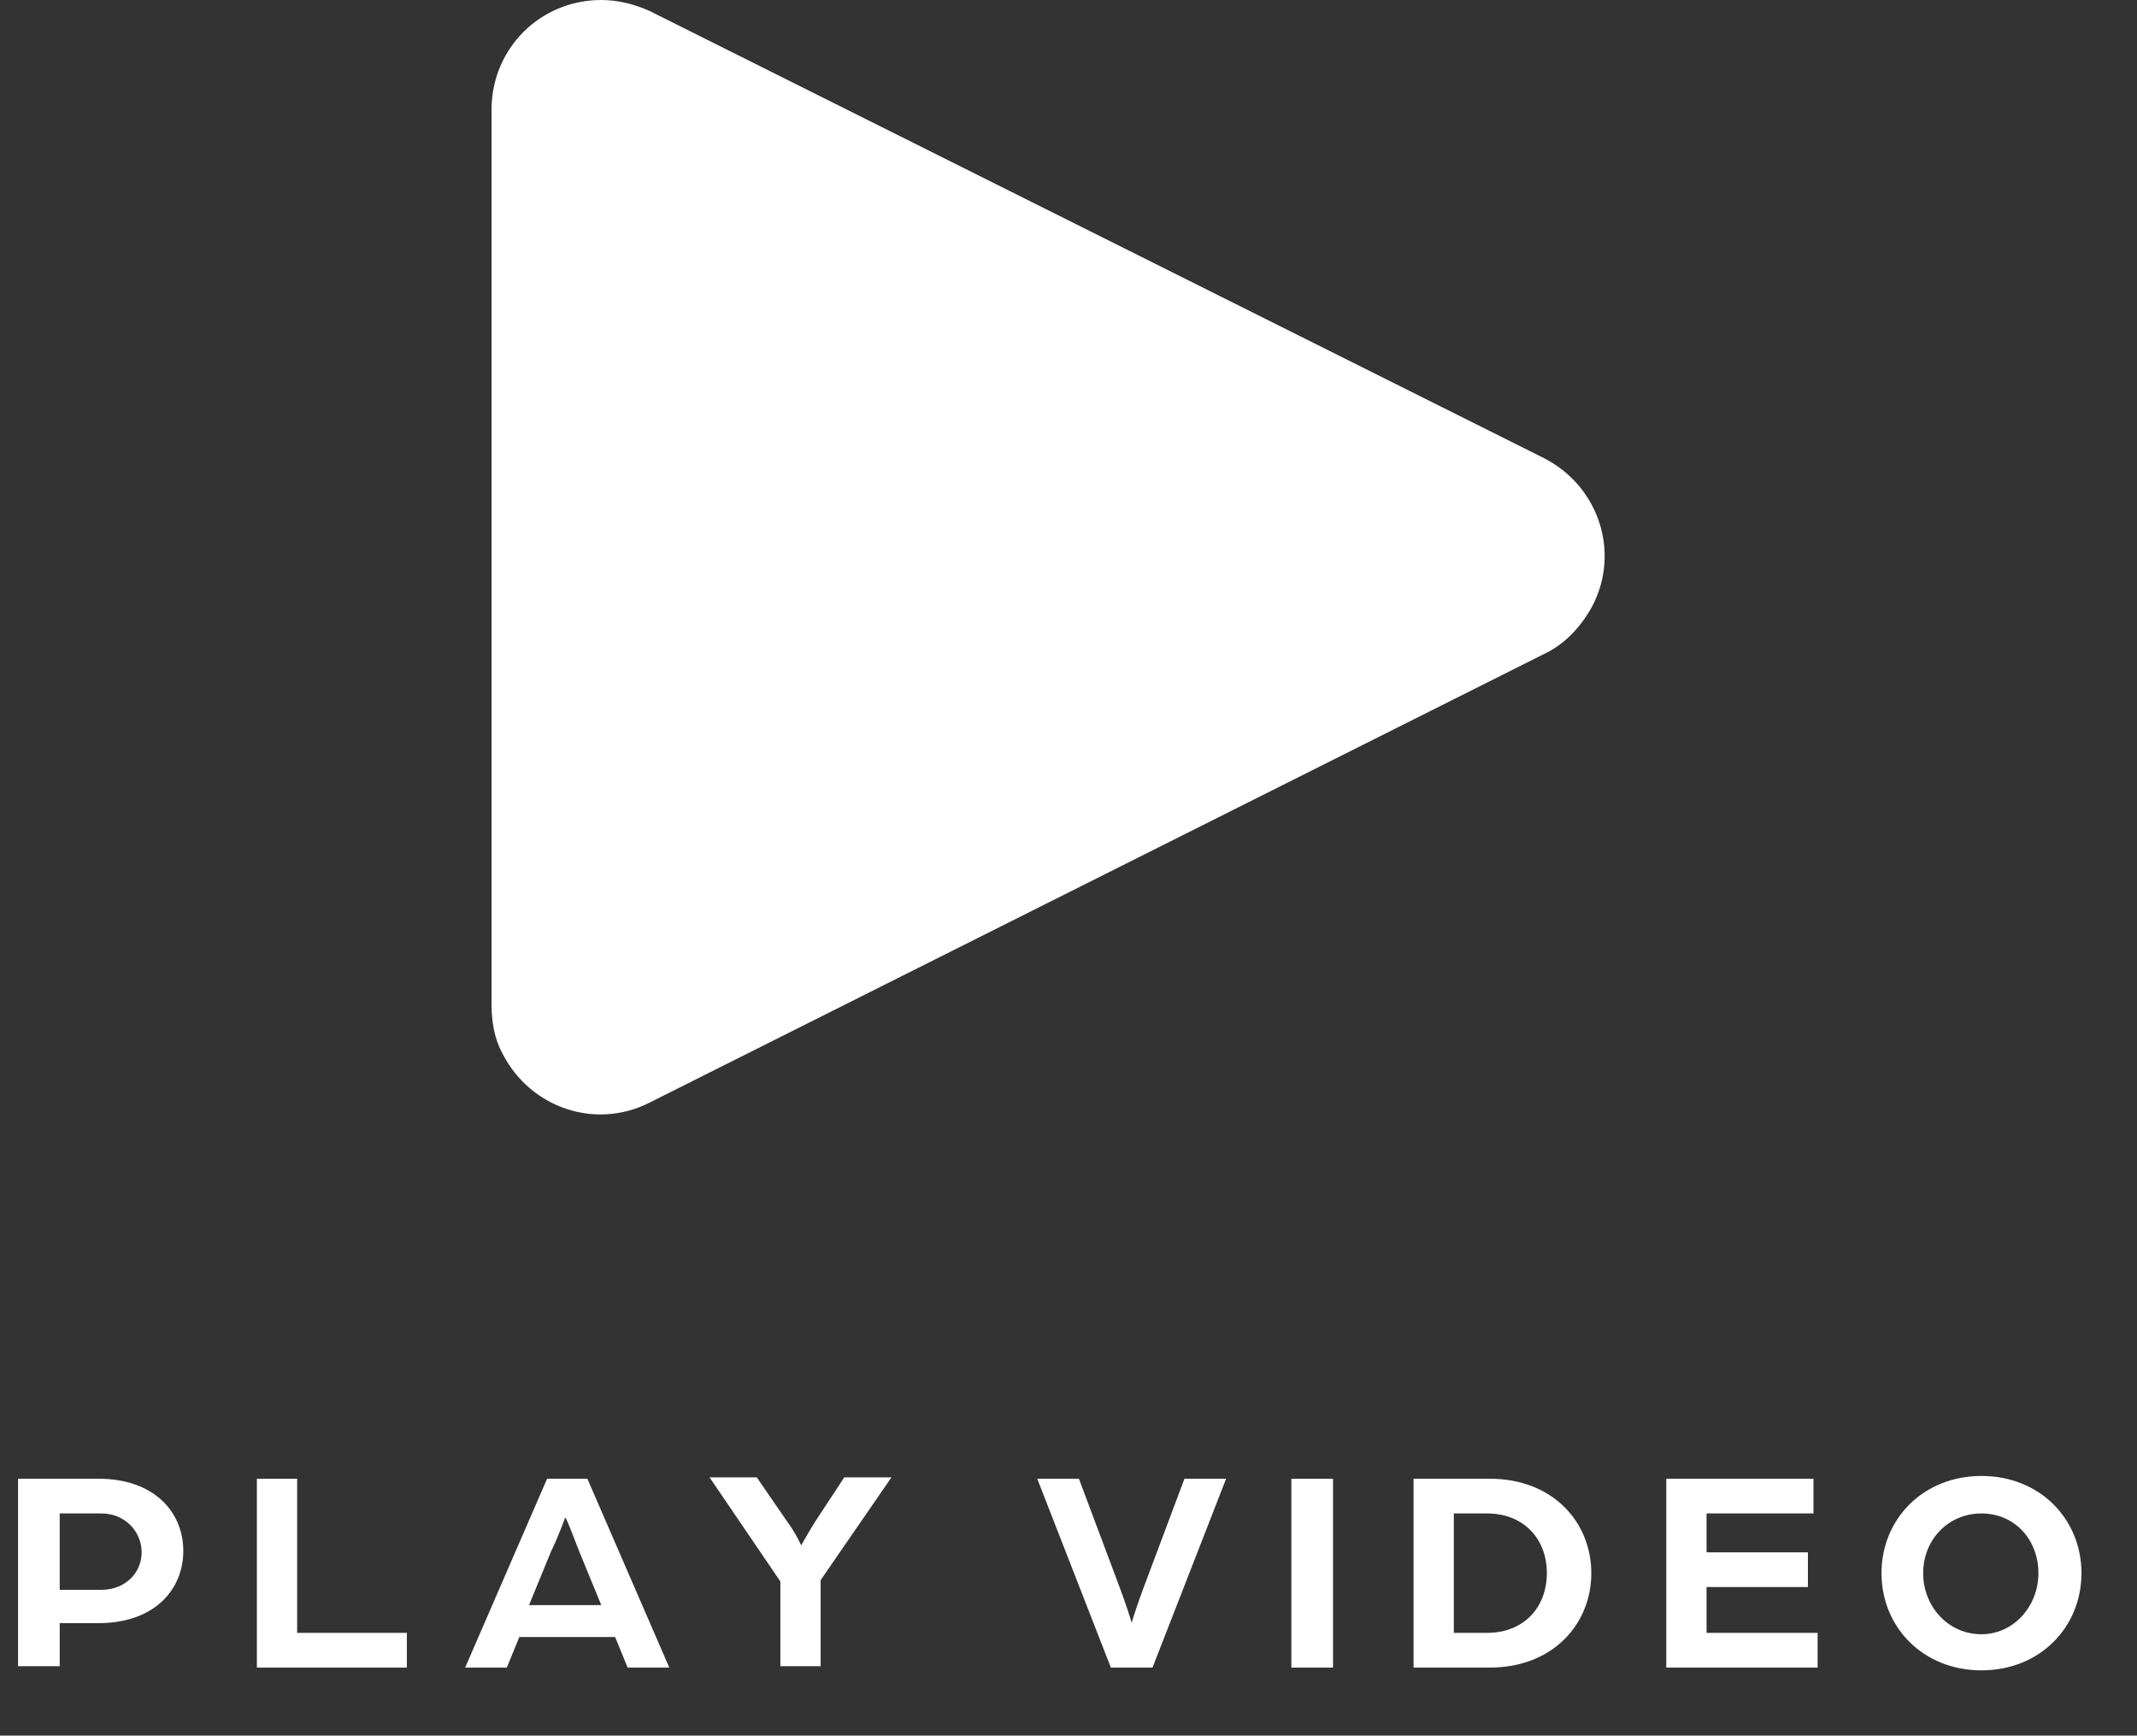<?xml version="1.0" encoding="utf-8"?>
<!-- Generator: Adobe Illustrator 25.4.1, SVG Export Plug-In . SVG Version: 6.00 Build 0)  -->
<svg version="1.1" id="Ebene_1" xmlns="http://www.w3.org/2000/svg" xmlns:xlink="http://www.w3.org/1999/xlink" x="0px" y="0px"
	 viewBox="0 0 153.9 125" style="enable-background:new 0 0 153.9 125;" xml:space="preserve">
<rect x="0" y="0" width="153.9" height="125" fill="#333333" stroke="none"/>
<style type="text/css">
	.st0{fill:#FFFFFF;}
	.st1{enable-background:new    ;}
</style>
<g>
	<path class="st0" d="M35.4,72.3V7.9c0-4.4,3.5-7.9,7.9-7.9c1.2,0,2.4,0.3,3.5,0.8l64.4,32.2c3.9,2,5.5,6.7,3.5,10.6
		c-0.8,1.5-2,2.8-3.5,3.5L46.8,79.4c-3.9,2-8.6,0.4-10.6-3.5C35.6,74.8,35.4,73.6,35.4,72.3z"/>
</g>
<g>
	<g class="st1">
		<path class="st0" d="M1.3,106.5h5.8c4,0,6.1,2.4,6.1,5.2s-2.1,5.2-6.1,5.2H4.3v3.1H1.3V106.5z M7.3,114.5c1.7,0,2.9-1.2,2.9-2.7
			S9,109,7.3,109h-3v5.5H7.3z"/>
	</g>
	<g class="st1">
		<path class="st0" d="M18.5,106.5h2.9v11.1h7.9v2.5H18.5V106.5z"/>
	</g>
	<g class="st1">
		<path class="st0" d="M39.4,106.5h2.9l5.9,13.6h-3l-0.9-2.2h-6.9l-0.9,2.2h-3L39.4,106.5z M43.3,115.6l-1.6-3.9
			c-0.4-1-0.9-2.4-1-2.4c0,0-0.5,1.4-1,2.4l-1.6,3.9H43.3z"/>
	</g>
	<g class="st1">
		<path class="st0" d="M56.2,113.9l-5.1-7.5h3.4l2.2,3.2c0.6,0.8,1,1.7,1,1.7s0.5-0.9,1-1.7l2.1-3.2h3.4l-5.1,7.4v6.2h-2.9V113.9z"
			/>
	</g>
	<g class="st1">
	</g>
	<g class="st1">
		<path class="st0" d="M74.7,106.5h3l3,8c0.3,0.8,0.8,2.3,0.8,2.4c0-0.1,0.5-1.6,0.8-2.4l3-8h3l-5.3,13.6h-3L74.7,106.5z"/>
		<path class="st0" d="M93,106.5H96v13.6H93V106.5z"/>
		<path class="st0" d="M101.8,106.5h5.5c4.5,0,7.3,3.1,7.3,6.8s-2.8,6.8-7.3,6.8h-5.5V106.5z M107.1,117.6c2.6,0,4.3-1.8,4.3-4.3
			c0-2.5-1.7-4.3-4.3-4.3h-2.4v8.6H107.1z"/>
	</g>
	<g class="st1">
		<path class="st0" d="M120,106.5h10.6v2.5h-7.7v2.8h7.3v2.5h-7.3v3.3h8v2.5H120V106.5z"/>
	</g>
	<g class="st1">
		<path class="st0" d="M135.5,113.3c0-3.9,3-7,7.2-7s7.2,3.1,7.2,7c0,3.9-3,7-7.2,7S135.5,117.2,135.5,113.3z M146.8,113.3
			c0-2.4-1.7-4.3-4.1-4.3c-2.4,0-4.2,1.9-4.2,4.3c0,2.4,1.8,4.4,4.2,4.4C145,117.7,146.8,115.7,146.8,113.3z"/>
	</g>
</g>
</svg>
